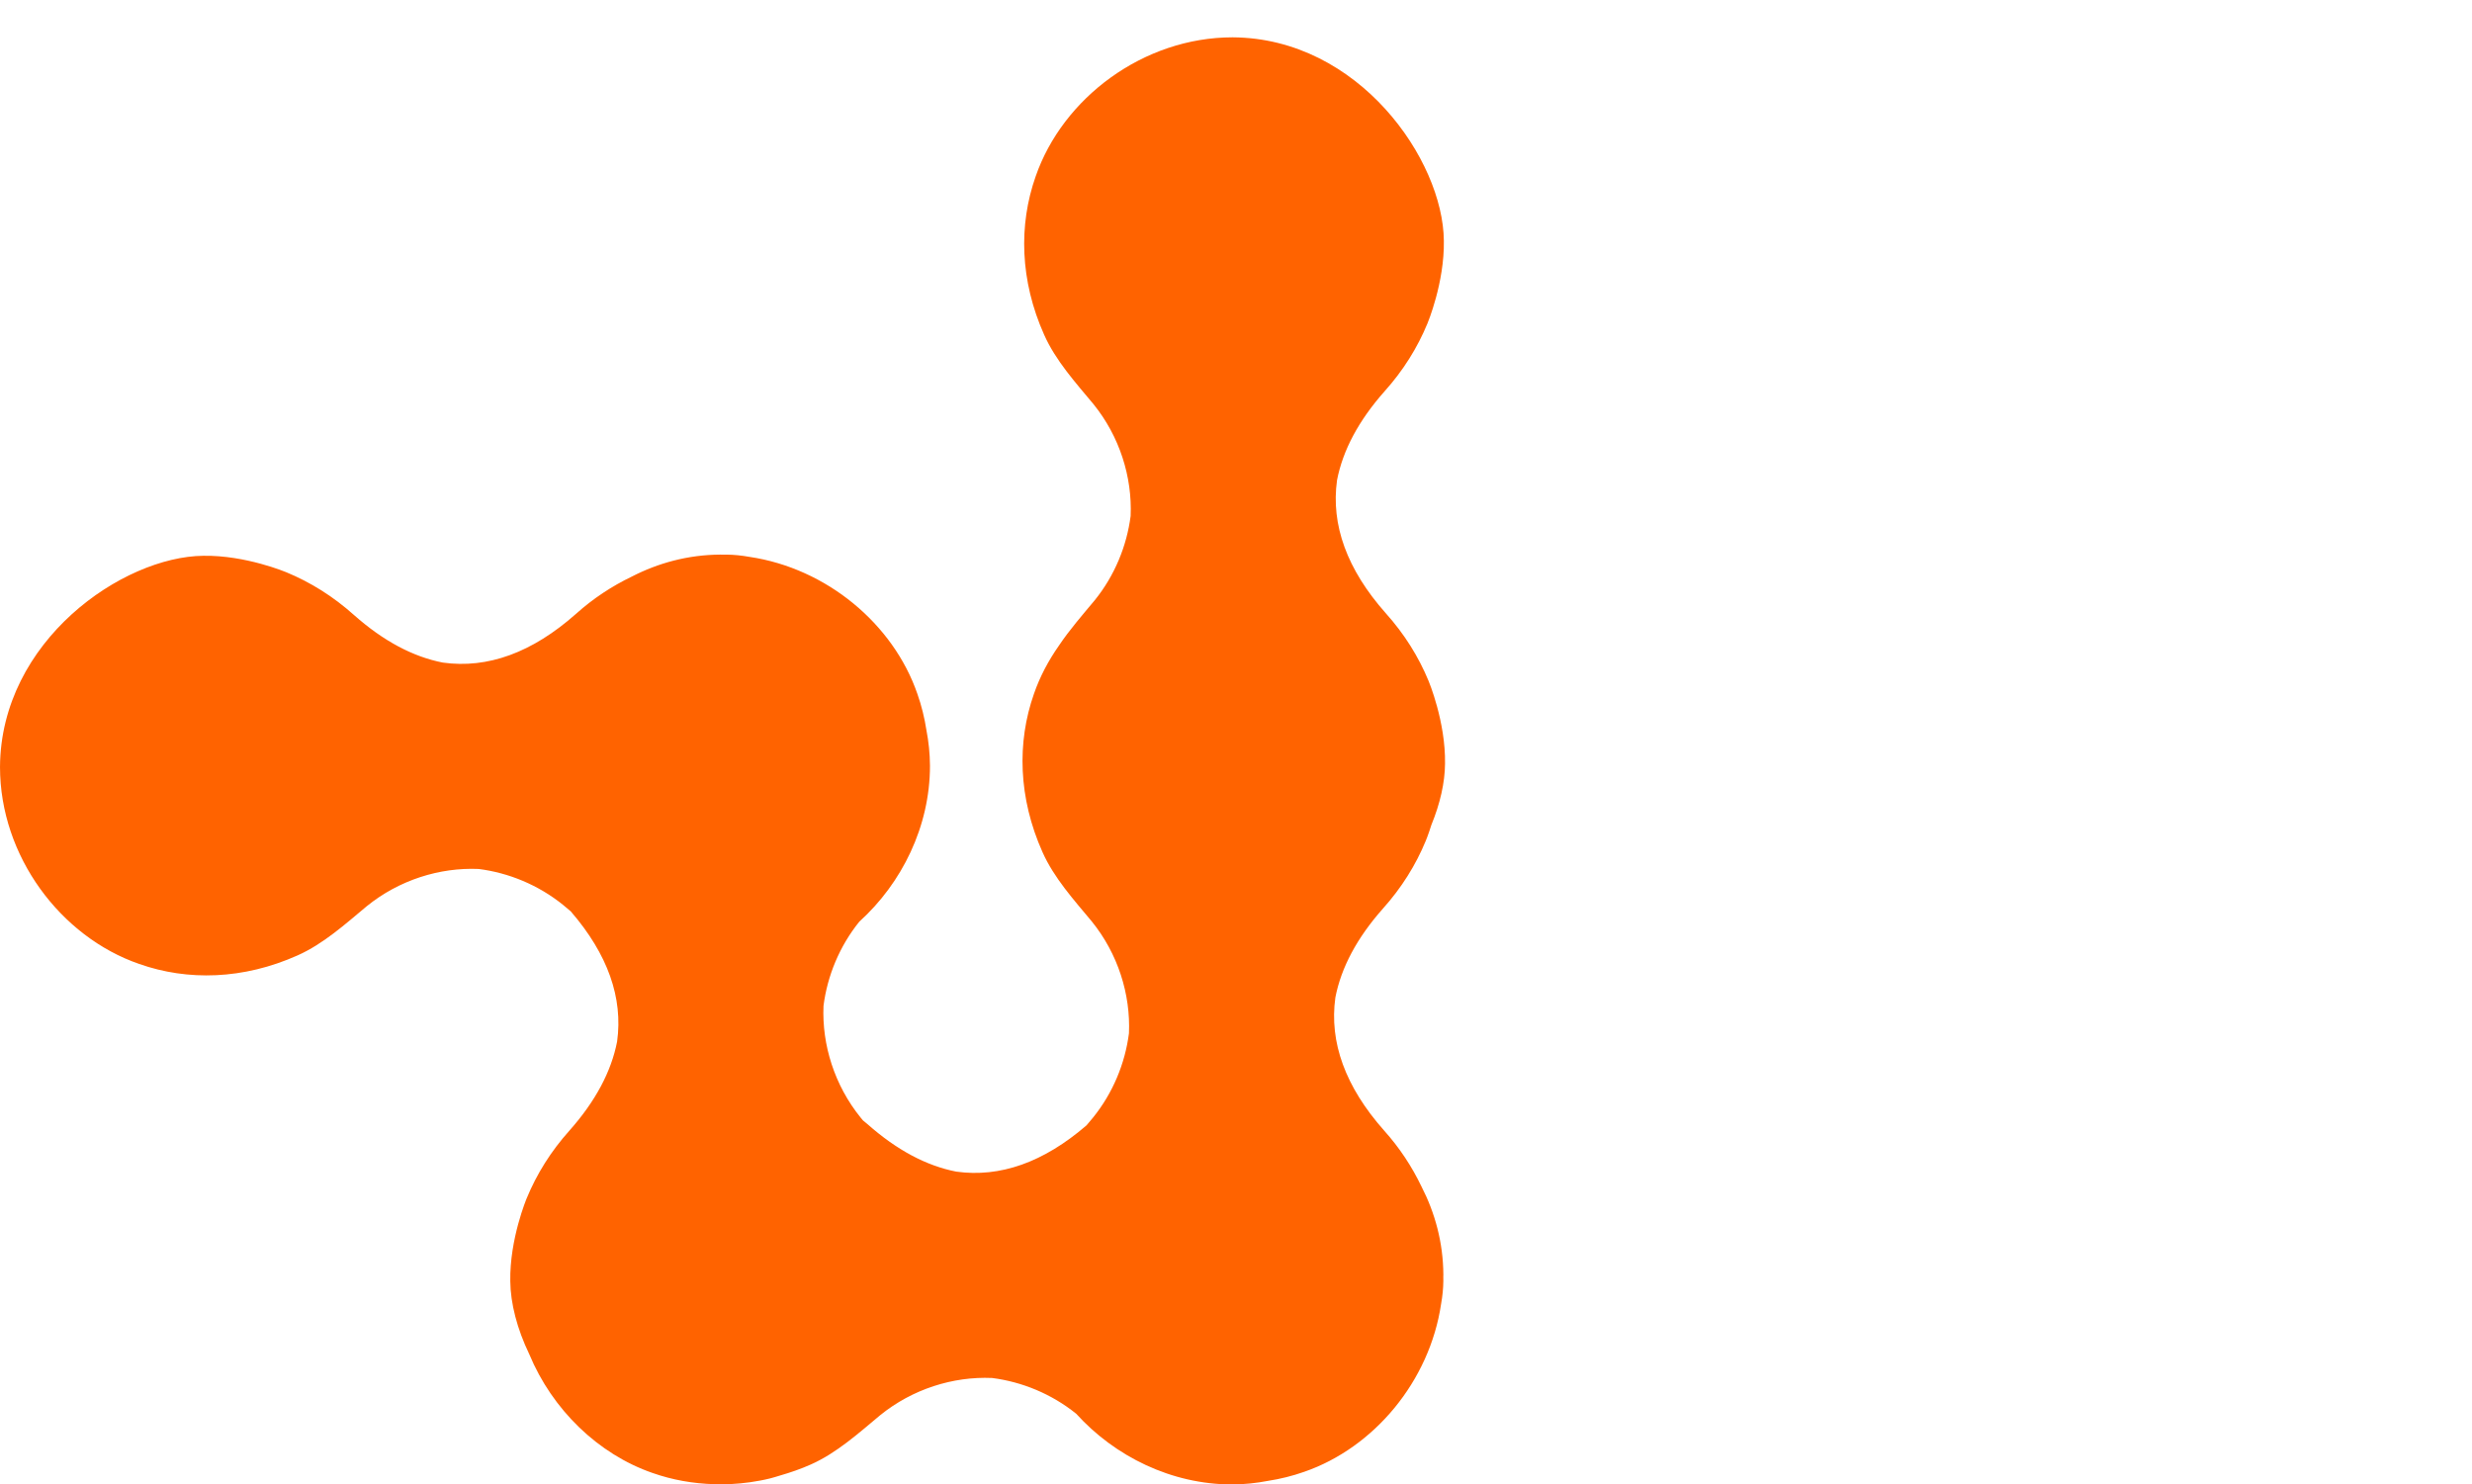 <?xml version="1.0" encoding="UTF-8"?>
<svg id="Ebene_1" data-name="Ebene 1" xmlns="http://www.w3.org/2000/svg" width="243.933" height="146.506" viewBox="0 0 243.933 146.506">
  <defs>
    <style>
      .cls-1 {
        fill: #ff6300;
      }
    </style>
  </defs>
  <path class="cls-1" d="M140.264,117.09c-.939-1.956-2.154-3.812-3.681-5.514-3.836-4.326-5.425-8.723-4.811-13.136,.572-2.945,2.125-5.874,4.695-8.772,1.831-2.042,3.24-4.296,4.226-6.69,0,0,.253-.604,.558-1.579,.858-2.092,1.326-4.166,1.342-6.018,.07-4.155-1.62-8.169-1.62-8.169-.986-2.394-2.394-4.648-4.226-6.69-3.836-4.326-5.425-8.723-4.811-13.136,.572-2.945,2.125-5.874,4.695-8.772,1.831-2.042,3.24-4.296,4.226-6.69,0,0,1.69-4.014,1.62-8.169-.07-7.958-8.38-20-20.846-20.071-8.803,0-16.761,5.986-19.437,13.732-1.69,4.789-1.549,10.282,.845,15.634,1.127,2.535,3.099,4.718,4.859,6.831,2.58,3.187,3.838,7.19,3.67,11.043-.382,2.966-1.577,5.888-3.553,8.33-1.19,1.428-2.471,2.891-3.527,4.47-1.034,1.473-1.877,3.064-2.458,4.746-1.69,4.789-1.549,10.282,.845,15.634,1.127,2.535,3.099,4.718,4.859,6.831,2.58,3.187,3.838,7.189,3.669,11.042-.382,2.966-1.577,5.888-3.553,8.33-.209,.25-.42,.501-.633,.754-4.235,3.657-8.536,5.17-12.853,4.569-2.945-.572-5.874-2.125-8.772-4.695-.14-.125-.288-.233-.429-.354-.077-.092-.155-.184-.231-.275-2.58-3.187-3.838-7.19-3.669-11.043,.38-2.952,1.567-5.86,3.526-8.295,4.207-3.81,6.979-9.4,6.979-15.386-.007-1.216-.131-2.39-.35-3.523-.189-1.23-.488-2.432-.897-3.592-2.38-6.89-8.942-12.376-16.558-13.507-.781-.14-1.54-.217-2.265-.223-.157-.003-.313,.002-.469,.004-.049-0-.097-.006-.145-.006-3.21,.018-6.142,.835-8.731,2.166-1.956,.939-3.812,2.154-5.514,3.681-4.326,3.836-8.723,5.425-13.136,4.811-2.945-.572-5.874-2.125-8.772-4.695-2.042-1.831-4.296-3.24-6.69-4.226,0,0-4.014-1.69-8.169-1.62-7.958,.07-20,8.38-20.071,20.845,0,8.803,5.986,16.761,13.733,19.437,4.789,1.69,10.282,1.549,15.634-.845,2.535-1.127,4.718-3.099,6.831-4.859,3.187-2.58,7.19-3.838,11.042-3.669,2.966,.381,5.888,1.577,8.33,3.553,.25,.208,.501,.42,.754,.633,3.657,4.235,5.17,8.536,4.569,12.853-.572,2.945-2.125,5.874-4.695,8.772-1.831,2.042-3.24,4.296-4.225,6.69,0,0-1.69,4.014-1.62,8.169,.019,2.208,.676,4.731,1.877,7.225,2.269,5.458,6.79,9.858,12.164,11.714,1.942,.685,4.004,1.052,6.121,1.107,.227,.009,.453,.023,.683,.024,.181,0,.36-.018,.541-.023,.158-.005,.316-.011,.474-.02,.565-.029,1.126-.082,1.681-.159,.048-.007,.095-.011,.142-.018,.662-.097,1.318-.215,1.962-.377l.001-0c.33-.083,.653-.186,.978-.285,1.018-.295,2.036-.642,3.05-1.095,2.535-1.127,4.718-3.099,6.831-4.859,3.187-2.58,7.189-3.838,11.042-3.67,2.952,.38,5.86,1.567,8.295,3.527,3.809,4.207,9.4,6.979,15.386,6.979,1.216-.007,2.39-.131,3.523-.35,1.23-.189,2.432-.488,3.592-.897,6.89-2.38,12.376-8.942,13.507-16.558,.14-.781,.217-1.54,.223-2.265,.003-.157-.002-.313-.004-.469,0-.049,.006-.097,.006-.145-.018-3.21-.835-6.142-2.166-8.731Z"/>
</svg>